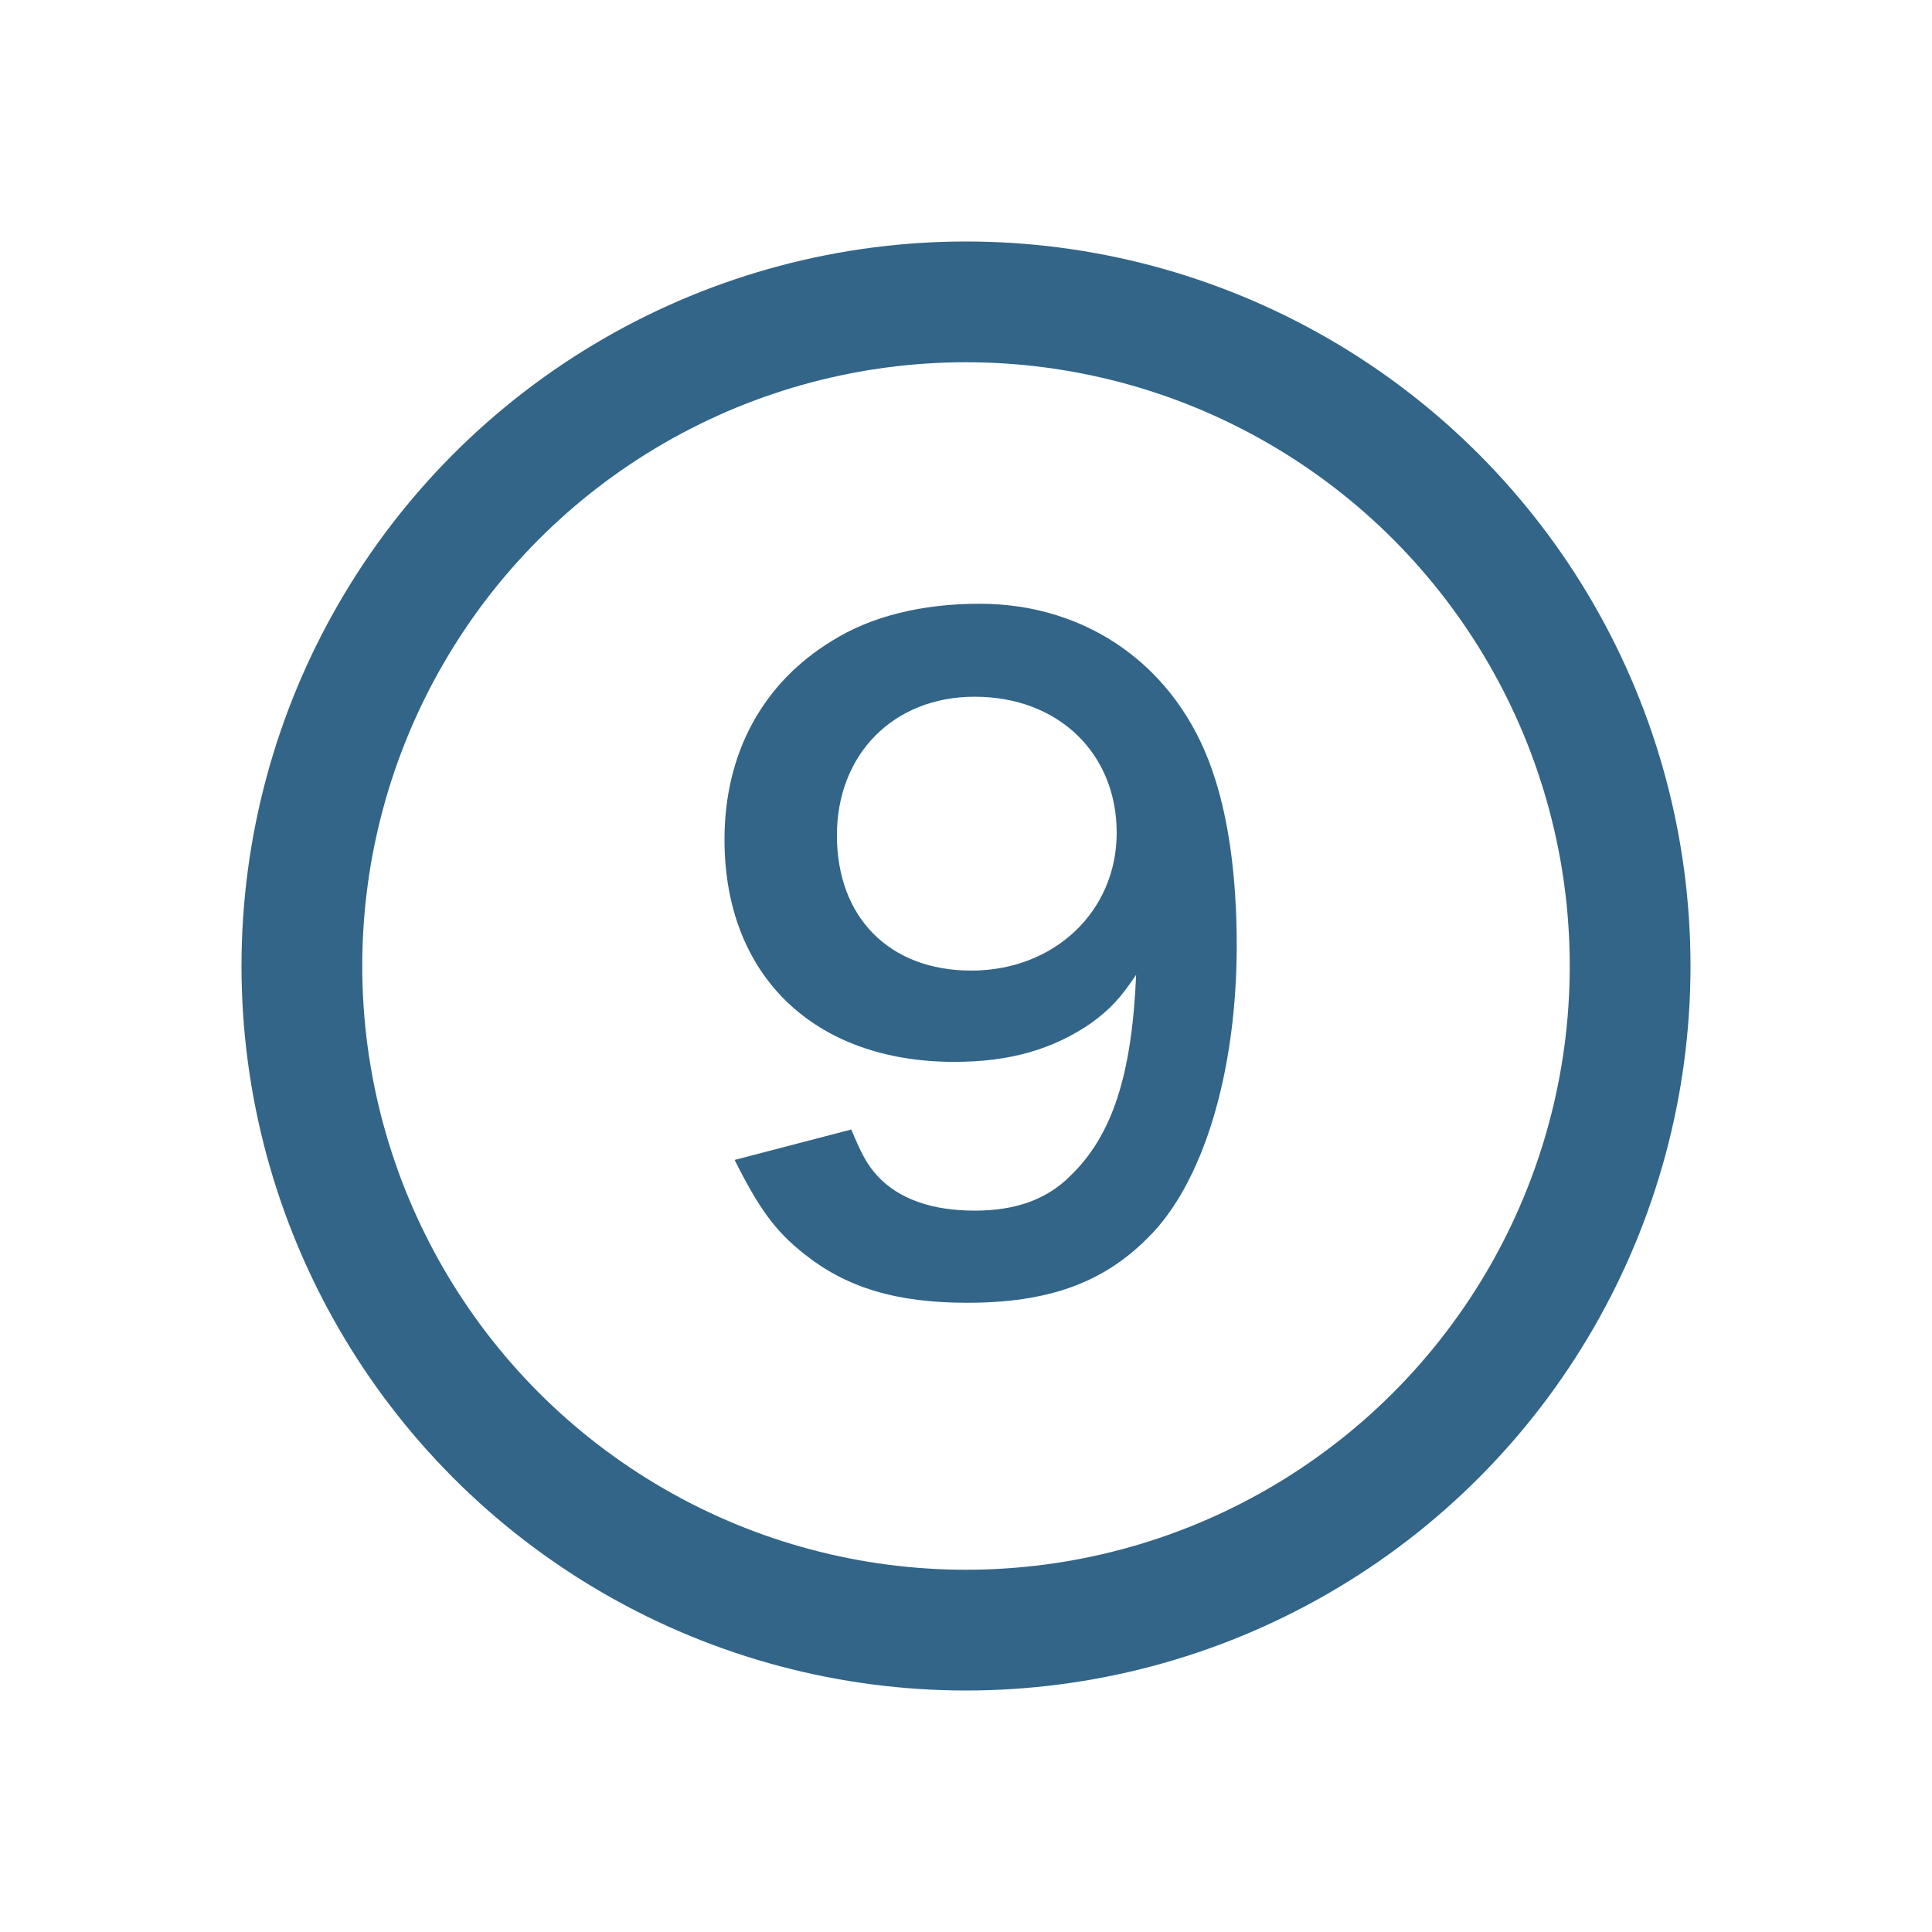 <svg width="32" height="32" viewBox="0 0 32 32" fill="none" xmlns="http://www.w3.org/2000/svg">
<circle cx="16" cy="16" r="11" stroke="#326588" stroke-width="2"/>
<path d="M12.168 19.212L14.1 18.708C14.268 19.114 14.366 19.296 14.534 19.478C14.884 19.856 15.43 20.052 16.144 20.052C16.816 20.052 17.334 19.87 17.726 19.478C18.426 18.806 18.748 17.798 18.818 16.146C18.552 16.538 18.398 16.706 18.076 16.944C17.446 17.378 16.732 17.588 15.808 17.588C13.484 17.588 12 16.16 12 13.906C12 12.478 12.63 11.316 13.778 10.616C14.422 10.21 15.262 10 16.228 10C18.02 10 19.49 11.05 20.078 12.758C20.344 13.514 20.484 14.508 20.484 15.656C20.484 17.77 19.924 19.618 19 20.514C18.258 21.256 17.348 21.578 16.018 21.578C14.842 21.578 14.016 21.326 13.316 20.766C12.84 20.388 12.574 20.024 12.168 19.212ZM16.088 16.076C17.46 16.076 18.496 15.096 18.496 13.794C18.496 12.478 17.53 11.54 16.144 11.54C14.8 11.54 13.862 12.492 13.862 13.836C13.862 15.194 14.73 16.076 16.088 16.076Z" fill="#326588"/>
</svg>
